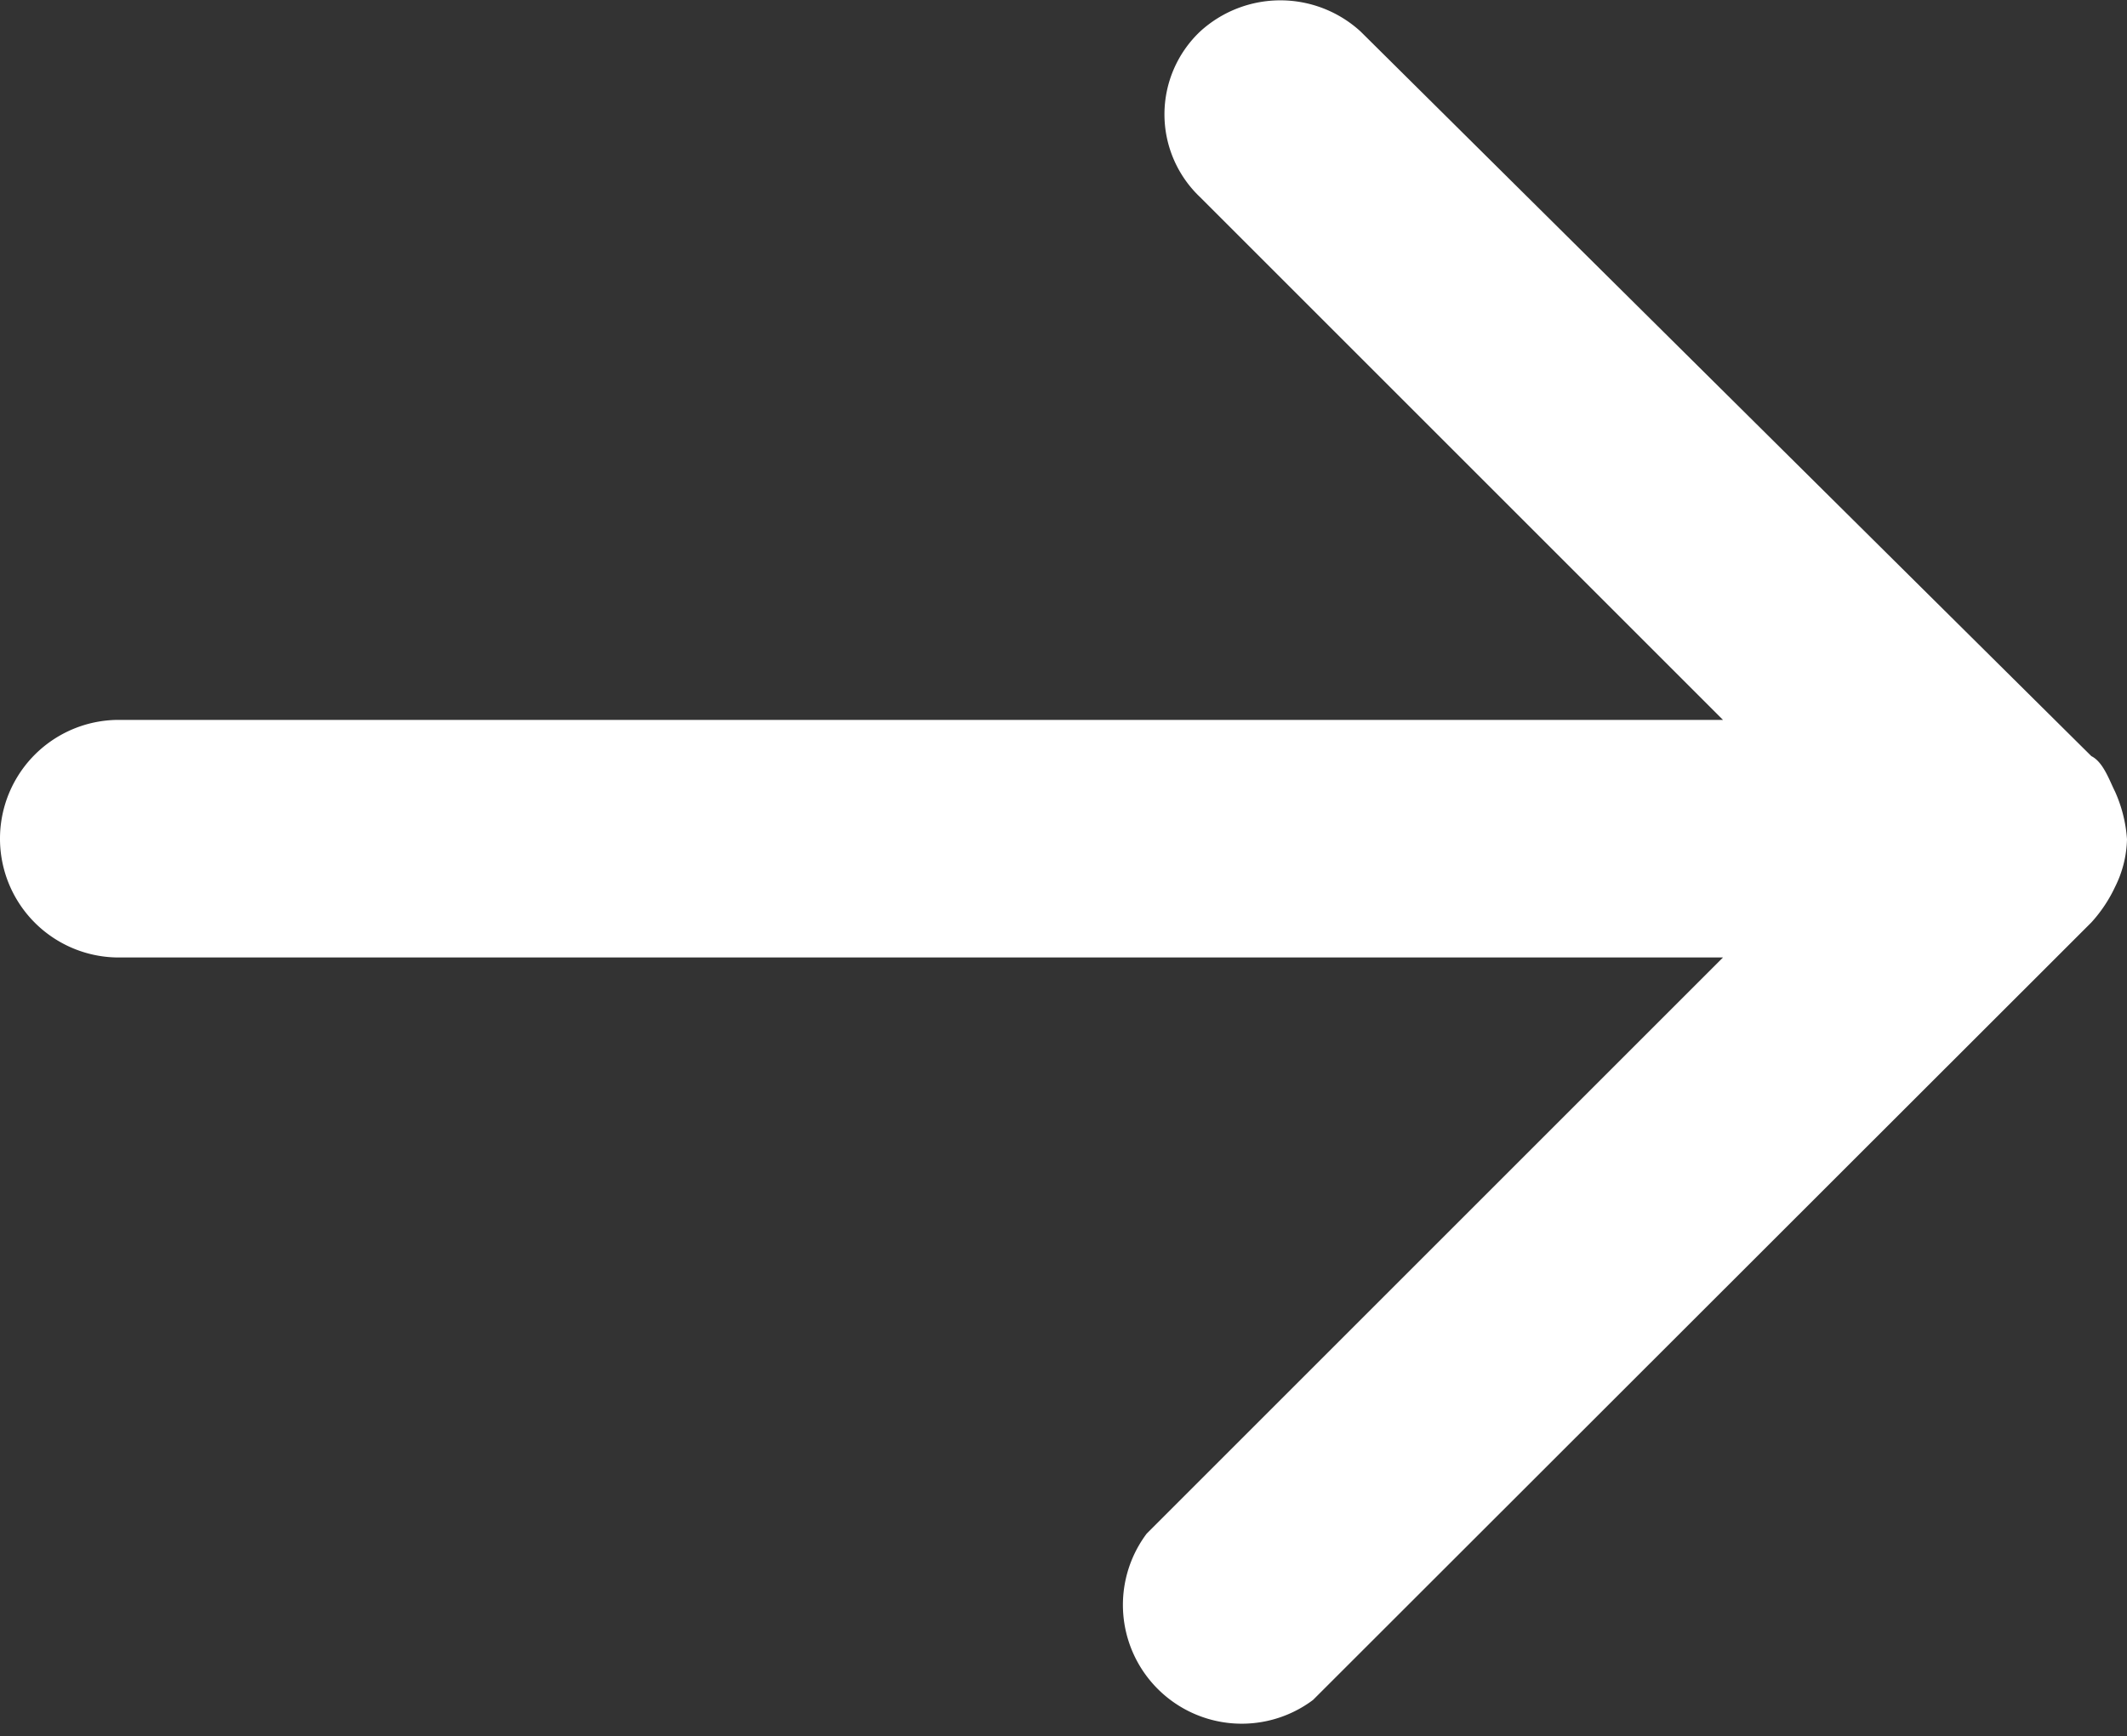 <svg xmlns="http://www.w3.org/2000/svg" viewBox="0 0 35.8 29.23"><rect x="0" y="0" width="35.8" height="29.23" fill="#333333" stroke="none"/><defs><style>.cls-1{fill:#fff;}</style></defs><title>Asset 2</title><g id="Layer_2" data-name="Layer 2"><g id="Layer_1-2" data-name="Layer 1"><path class="cls-1" d="M20.2.53a1.92,1.92,0,0,0,0,2.79l8.8,8.8H2a2,2,0,0,0,0,4H29l-9.7,9.7a2,2,0,0,0,2.8,2.8L35.2,15.53a2.4,2.4,0,0,0,.4-.6,1.88,1.88,0,0,0,.2-.8,2.35,2.35,0,0,0-.2-.8c-.1-.2-.2-.5-.4-.6L22.9.53A2,2,0,0,0,20.2.53Z"/></g></g></svg>
